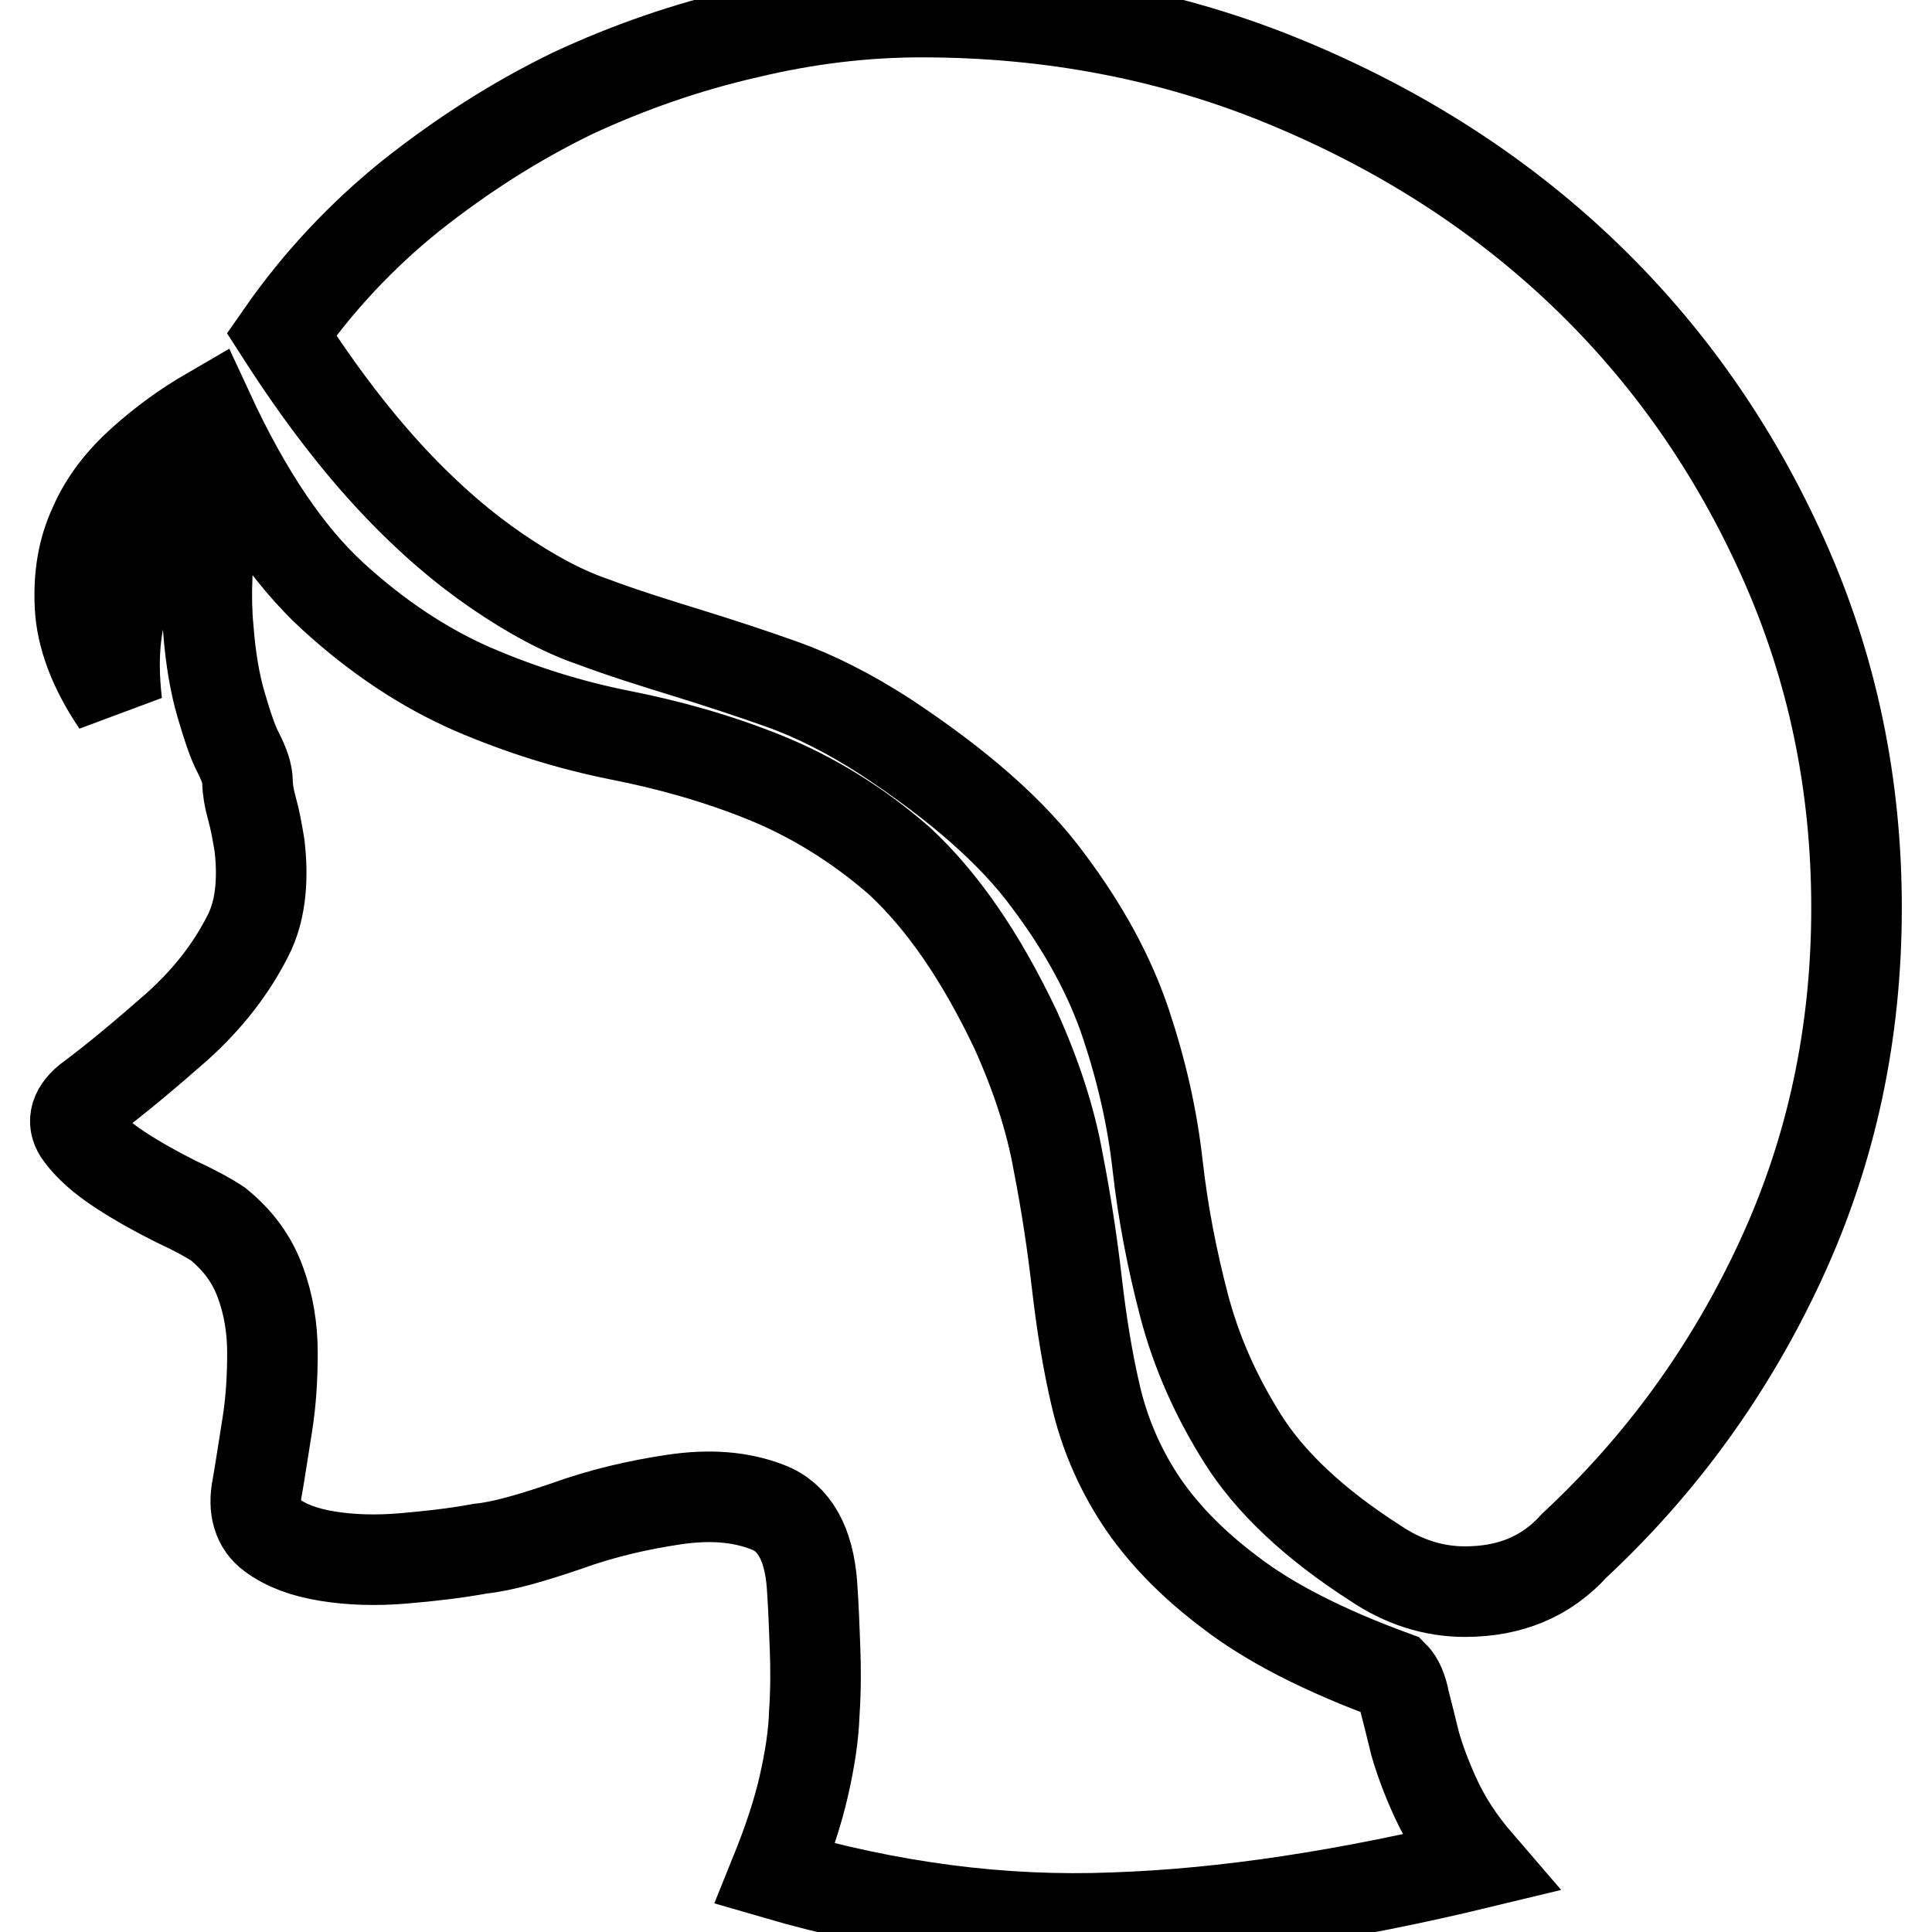 <?xml version="1.0" encoding="utf-8"?>
<!-- Svg Vector Icons : http://www.onlinewebfonts.com/icon -->
<!DOCTYPE svg PUBLIC "-//W3C//DTD SVG 1.1//EN" "http://www.w3.org/Graphics/SVG/1.1/DTD/svg11.dtd">
<svg version="1.1" xmlns="http://www.w3.org/2000/svg" xmlns:xlink="http://www.w3.org/1999/xlink" x="0px" y="0px" viewBox="0 0 256 256" enable-background="new 0 0 256 256" xml:space="preserve">
<g> <path stroke-width="12" fill-opacity="0" stroke="#000000"  d="M122.1,1.6c17.2,0,33.3,3.1,48.3,9.3c15,6.2,28.2,14.6,39.4,25.3c11.2,10.7,20,23.3,26.5,37.8 c6.5,14.5,9.7,29.9,9.7,46.3c0,16.6-3.3,32.1-10,46.6c-6.7,14.5-15.8,27.1-27.4,37.9c-3.7,4.1-8.5,6.1-14.5,6.1 c-4.2,0-8.2-1.3-11.9-3.8c-8.1-5.2-13.9-10.7-17.5-16.4c-3.6-5.7-6.2-11.6-7.8-17.7c-1.6-6.1-2.8-12.3-3.5-18.5 c-0.7-6.3-2.1-12.5-4.2-18.8c-2.1-6.3-5.5-12.6-10.3-19c-4.7-6.4-11.9-12.7-21.6-19.1c-4.8-3.1-9.4-5.4-13.6-6.9 c-4.2-1.5-8.5-2.9-12.7-4.2c-4.2-1.3-8.4-2.6-12.4-4.1c-4.1-1.4-8.3-3.7-12.7-6.7c-4.4-3-9-6.9-13.7-11.9s-9.7-11.4-14.9-19.5 c4.8-6.9,10.6-13.1,17.2-18.4c6.7-5.3,13.7-9.8,21.3-13.5C83.3,8.9,91.1,6.2,99,4.4C106.9,2.5,114.6,1.6,122.1,1.6L122.1,1.6z  M134.6,136.5c2.7,6,4.6,11.8,5.6,17.4c1.1,5.6,1.9,11,2.5,16.2c0.6,5.2,1.4,10.2,2.5,14.9c1.1,4.7,3,9.3,5.8,13.6 c2.8,4.3,6.8,8.5,12,12.4c5.2,4,12.4,7.7,21.7,11.1c0.6,0.6,1.1,1.7,1.4,3.3c0.4,1.6,0.9,3.5,1.4,5.6c0.6,2.1,1.5,4.6,2.8,7.4 c1.3,2.8,3.1,5.6,5.6,8.5c-17.4,4.2-33.5,6.7-48.3,7.2c-14.9,0.6-29.8-1.4-44.9-5.8c1.7-4.2,3-8.1,3.8-11.6 c0.8-3.5,1.3-6.7,1.4-9.7c0.2-3,0.2-5.8,0.1-8.5s-0.2-5.5-0.4-8.4c-0.4-5.6-2.4-9.1-5.9-10.4c-3.6-1.4-7.7-1.7-12.4-1 c-4.7,0.7-9.5,1.8-14.2,3.5c-4.7,1.6-8.5,2.7-11.4,3c-3.3,0.6-6.7,1-10.3,1.3c-3.6,0.3-6.9,0.2-10-0.3c-3.1-0.5-5.5-1.4-7.4-2.8 c-1.8-1.3-2.5-3.5-1.9-6.4c0.4-2.3,0.8-5,1.3-8.1s0.7-6.3,0.7-9.6c0-3.3-0.5-6.4-1.6-9.4c-1.1-3-2.9-5.5-5.6-7.7 c-1.2-0.8-3-1.8-5.6-3c-2.6-1.3-5.1-2.7-7.4-4.2c-2.3-1.5-4.1-3.1-5.2-4.6c-1.2-1.5-0.9-3.1,0.9-4.6c3.9-2.9,7.8-6.2,11.9-9.8 c4.1-3.7,7.1-7.6,9.3-11.9c1-1.9,1.5-4,1.7-6.1c0.2-2.1,0.1-4.1-0.1-5.9c-0.3-1.8-0.6-3.5-1-4.9c-0.4-1.4-0.6-2.7-0.6-3.6 c0-1-0.4-2.2-1.2-3.8c-0.8-1.5-1.5-3.7-2.3-6.4c-0.8-2.7-1.4-6.1-1.7-10.1c-0.4-4.1-0.2-9.2,0.6-15.3c-5,1.4-8.6,4.2-10.7,8.7 c-2.1,4.4-2.8,9.9-2,16.5c-3.1-4.6-4.7-8.9-4.9-12.9c-0.2-4,0.4-7.5,1.9-10.7c1.4-3.2,3.6-6,6.4-8.5c2.8-2.5,5.7-4.6,8.8-6.4 c5,10.8,10.5,18.9,16.4,24.3c5.9,5.4,12.1,9.5,18.5,12.3c6.5,2.8,13,4.8,19.5,6.1c6.6,1.3,13,3.1,19.2,5.6s12.3,6.2,17.9,11.1 C124.8,119.3,129.9,126.6,134.6,136.5L134.6,136.5z"/></g>
</svg>